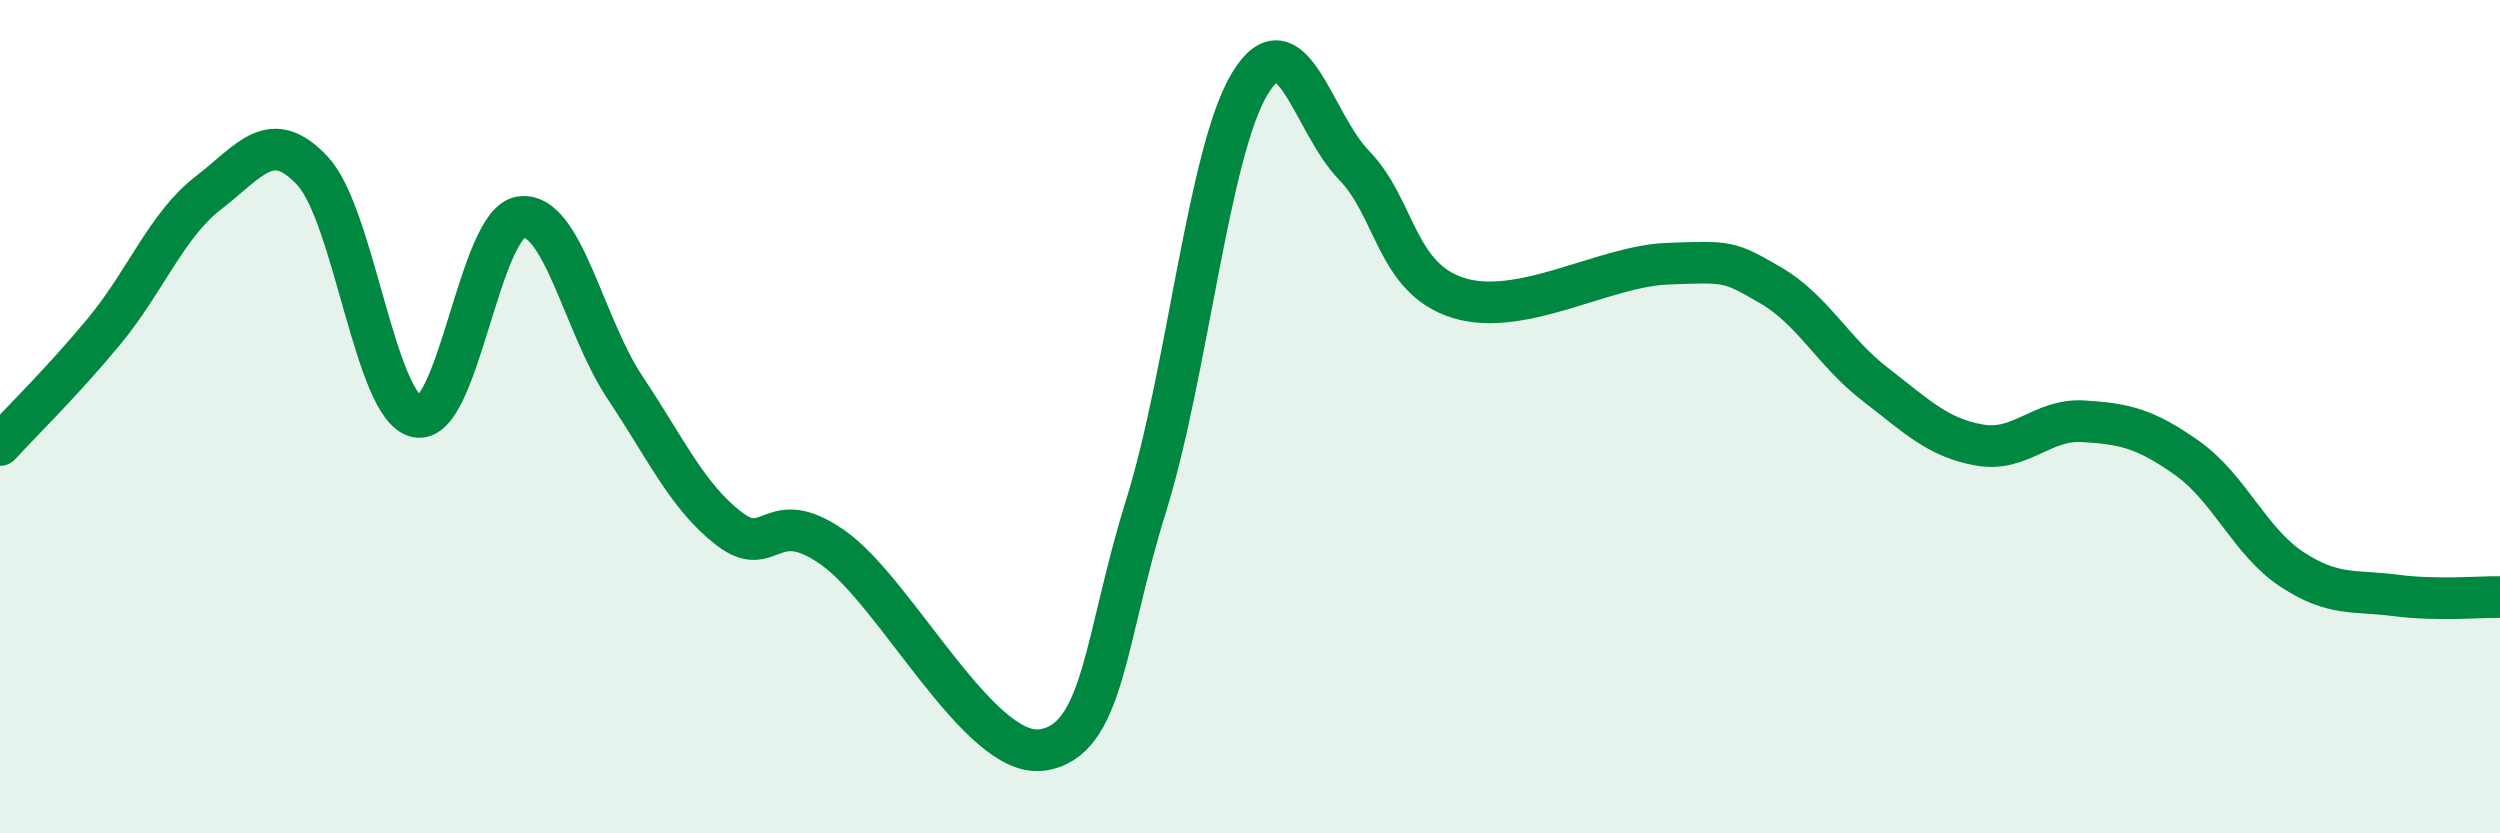 
    <svg width="60" height="20" viewBox="0 0 60 20" xmlns="http://www.w3.org/2000/svg">
      <path
        d="M 0,10.68 C 0.5,10.13 1.5,9.16 2.5,7.95 C 3.5,6.74 4,5.4 5,4.63 C 6,3.86 6.5,3.03 7.5,4.1 C 8.5,5.17 9,9.78 10,10 C 11,10.22 11.5,5.35 12.5,5.21 C 13.5,5.07 14,7.8 15,9.3 C 16,10.8 16.5,11.92 17.5,12.69 C 18.5,13.46 18.5,12.09 20,13.15 C 21.5,14.21 23.5,18.2 25,18 C 26.5,17.8 26.5,15.36 27.5,12.16 C 28.5,8.96 29,3.64 30,2 C 31,0.36 31.5,2.94 32.5,3.97 C 33.5,5 33.5,6.68 35,7.15 C 36.5,7.62 38.5,6.39 40,6.33 C 41.5,6.27 41.5,6.27 42.5,6.85 C 43.5,7.43 44,8.45 45,9.22 C 46,9.99 46.5,10.5 47.5,10.68 C 48.5,10.86 49,10.05 50,10.11 C 51,10.17 51.5,10.29 52.5,11 C 53.5,11.71 54,13 55,13.66 C 56,14.32 56.5,14.16 57.5,14.29 C 58.5,14.42 59.5,14.32 60,14.33L60 20L0 20Z"
        fill="#008740"
        opacity="0.1"
        stroke-linecap="round"
        stroke-linejoin="round"
      />
      <path
        d="M 0,10.68 C 0.5,10.13 1.5,9.16 2.5,7.95 C 3.5,6.74 4,5.4 5,4.63 C 6,3.86 6.5,3.03 7.5,4.1 C 8.5,5.17 9,9.78 10,10 C 11,10.22 11.5,5.35 12.5,5.21 C 13.5,5.07 14,7.8 15,9.3 C 16,10.8 16.5,11.92 17.5,12.69 C 18.5,13.46 18.5,12.09 20,13.15 C 21.5,14.21 23.5,18.2 25,18 C 26.5,17.8 26.5,15.36 27.5,12.16 C 28.5,8.96 29,3.64 30,2 C 31,0.36 31.5,2.94 32.5,3.97 C 33.5,5 33.5,6.68 35,7.15 C 36.5,7.62 38.5,6.39 40,6.33 C 41.5,6.27 41.5,6.27 42.5,6.85 C 43.5,7.43 44,8.45 45,9.22 C 46,9.99 46.5,10.5 47.5,10.68 C 48.5,10.86 49,10.05 50,10.11 C 51,10.17 51.5,10.29 52.5,11 C 53.5,11.71 54,13 55,13.66 C 56,14.32 56.5,14.16 57.5,14.29 C 58.5,14.42 59.5,14.32 60,14.33"
        stroke="#008740"
        stroke-width="1"
        fill="none"
        stroke-linecap="round"
        stroke-linejoin="round"
      />
    </svg>
  